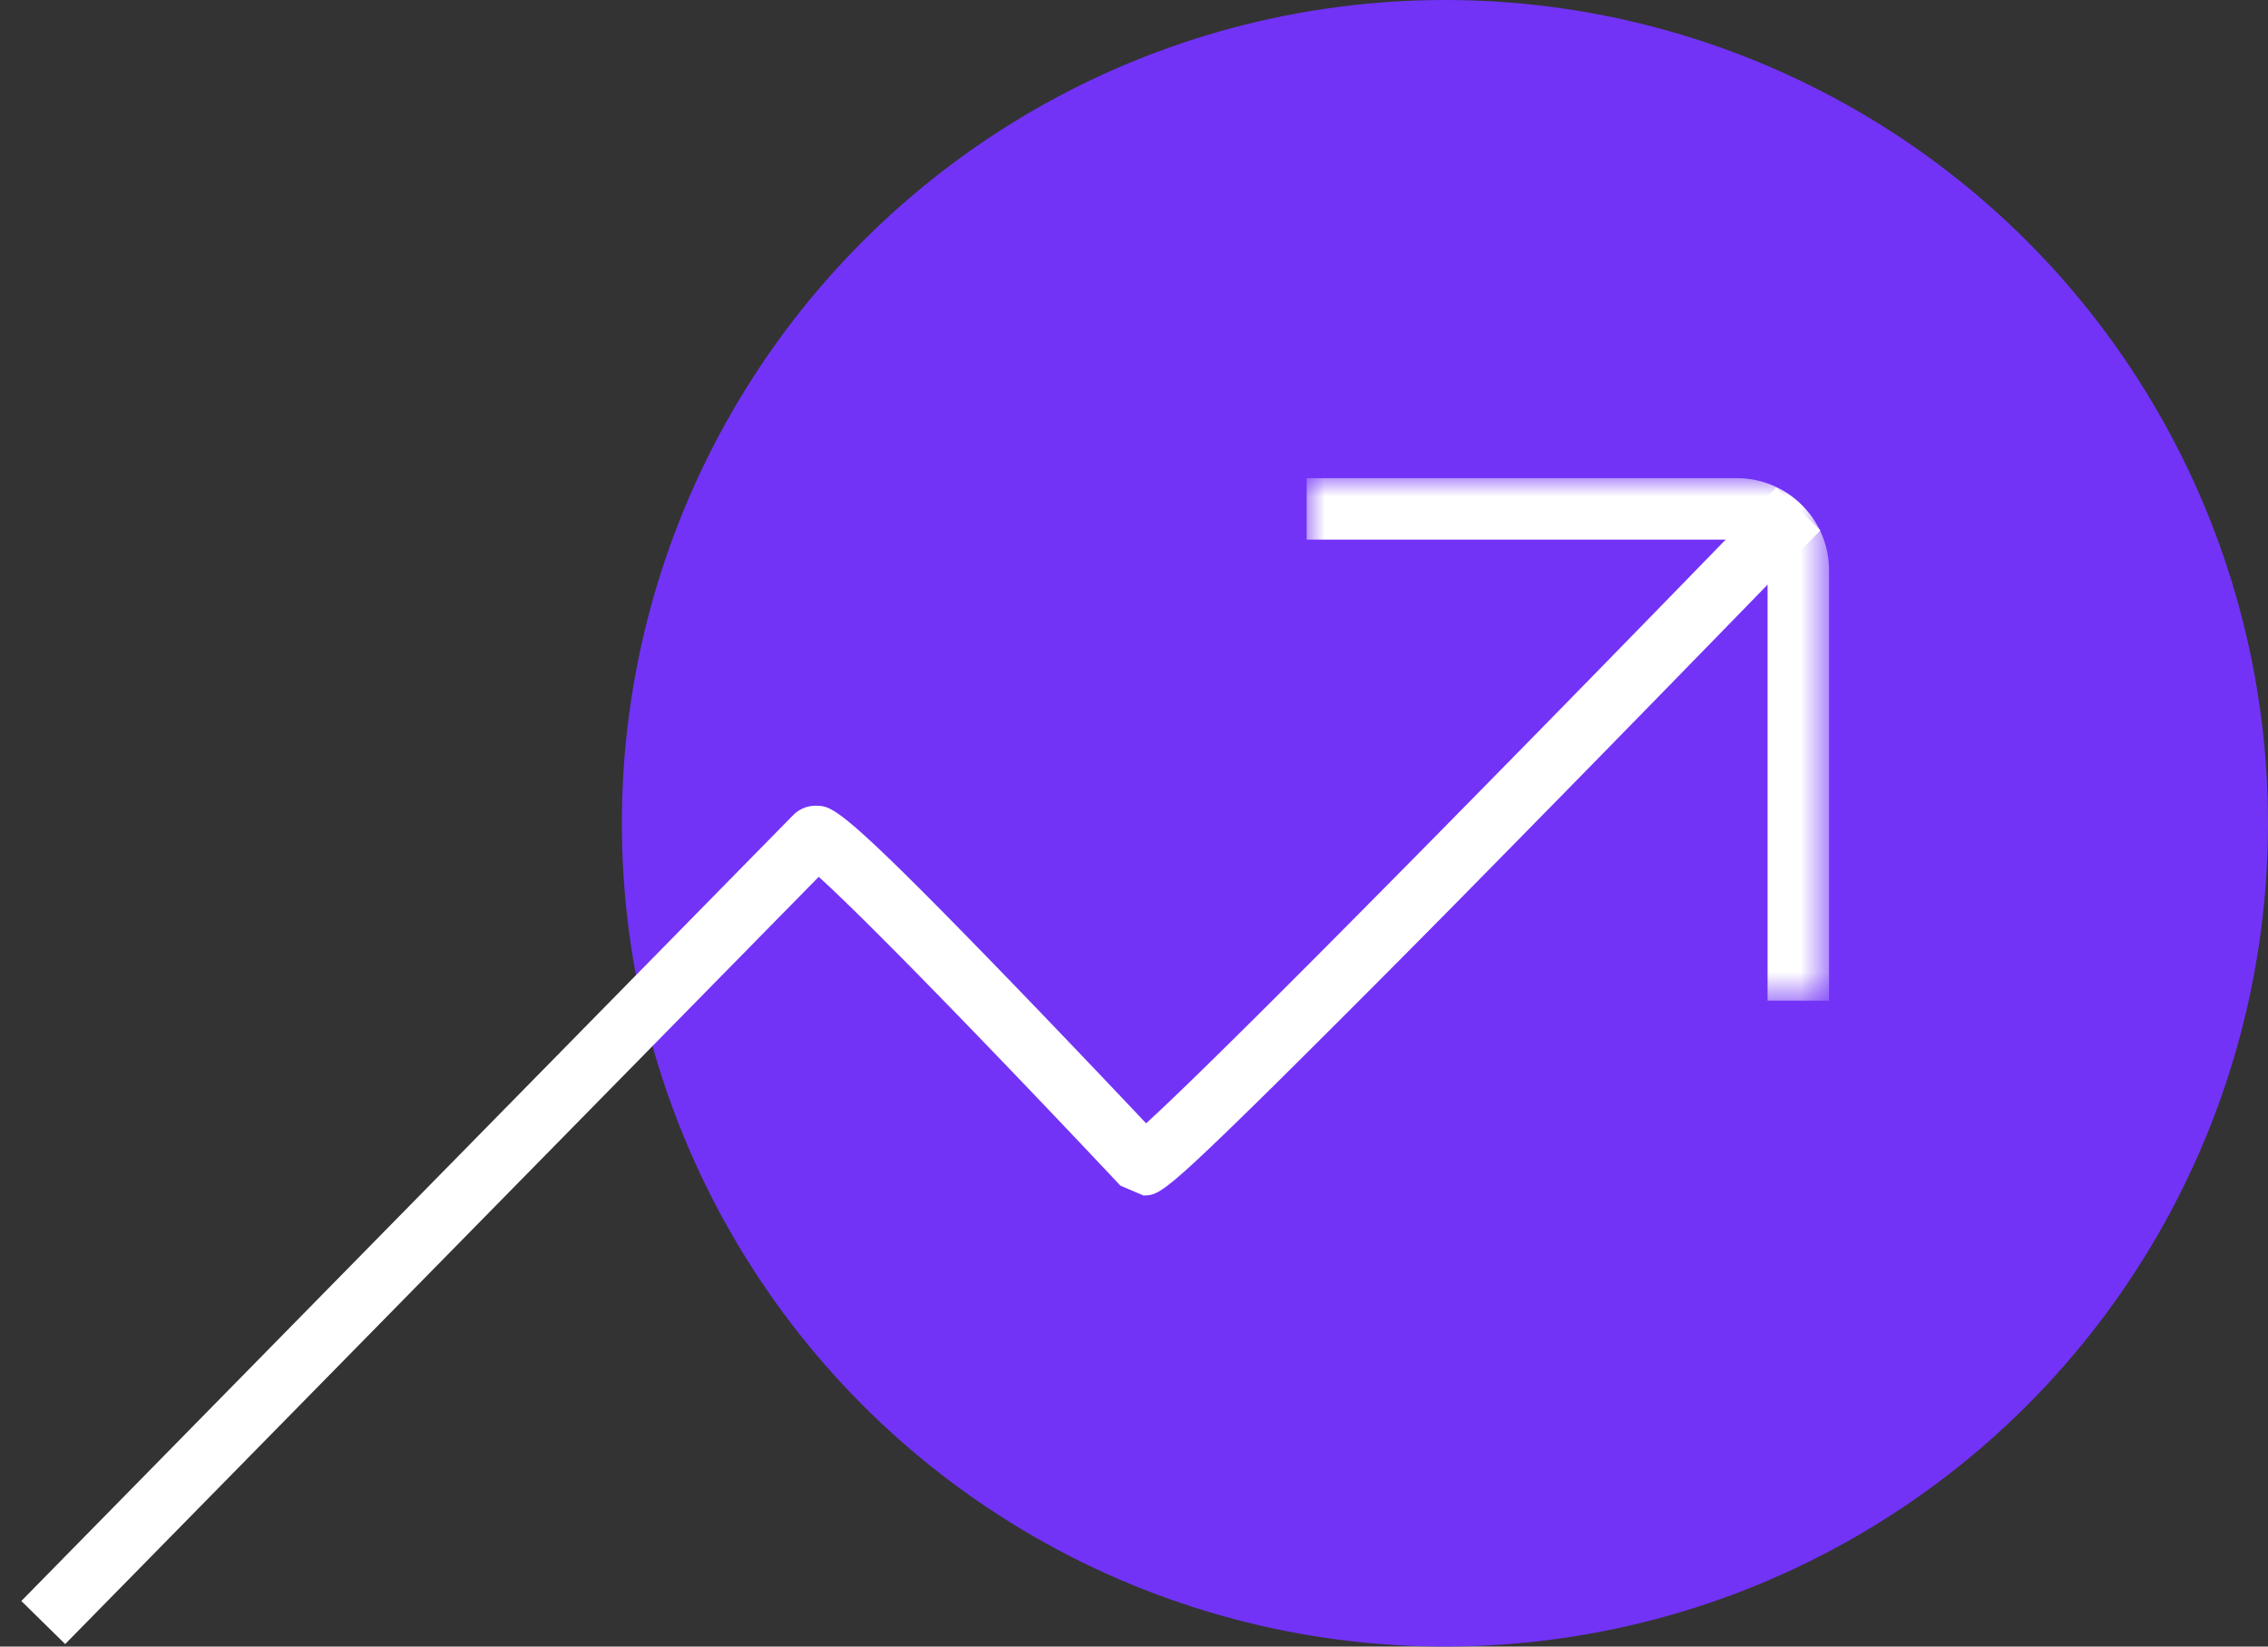 <svg width="62" height="45" viewBox="0 0 62 45" xmlns="http://www.w3.org/2000/svg" xmlns:xlink="http://www.w3.org/1999/xlink">
    <rect x="0" y="0" width="62" height="45" fill="#333333" stroke="none"/>
    <defs>
        <path id="j4pmsr6awa" d="M0 0h14.28v14.28H0z"/>
    </defs>
    <g transform="translate(.583)" fill="none" fill-rule="evenodd">
        <circle fill="#7233F7" cx="38.917" cy="22.5" r="22.5"/>
        <path d="M1.199 44.932 0 43.755l21.098-21.476a.855.855 0 0 1 .631-.258c.45.007.677.01 5.259 4.742 1.508 1.559 2.999 3.13 3.76 3.937 2.3-2.086 11.455-11.423 17.226-17.377l1.207 1.17c-.044.044-4.395 4.532-8.757 8.964a617.664 617.664 0 0 1-6.14 6.17c-3.083 3.04-3.195 3.04-3.61 3.044l-.629-.268c-2.799-2.98-6.841-7.176-8.247-8.439l-20.6 20.968z" fill="#FFF"/>
        <g transform="translate(35.137 13.068)">
            <mask id="wg7dxao3gb" fill="#fff">
                <use xlink:href="#j4pmsr6awa"/>
            </mask>
            <path d="M14.28 14.28H12.6V2.52a.84.84 0 0 0-.84-.84H0V0h11.76c1.39 0 2.52 1.13 2.52 2.52v11.76z" fill="#FFF" mask="url(#wg7dxao3gb)"/>
        </g>
    </g>
</svg>
